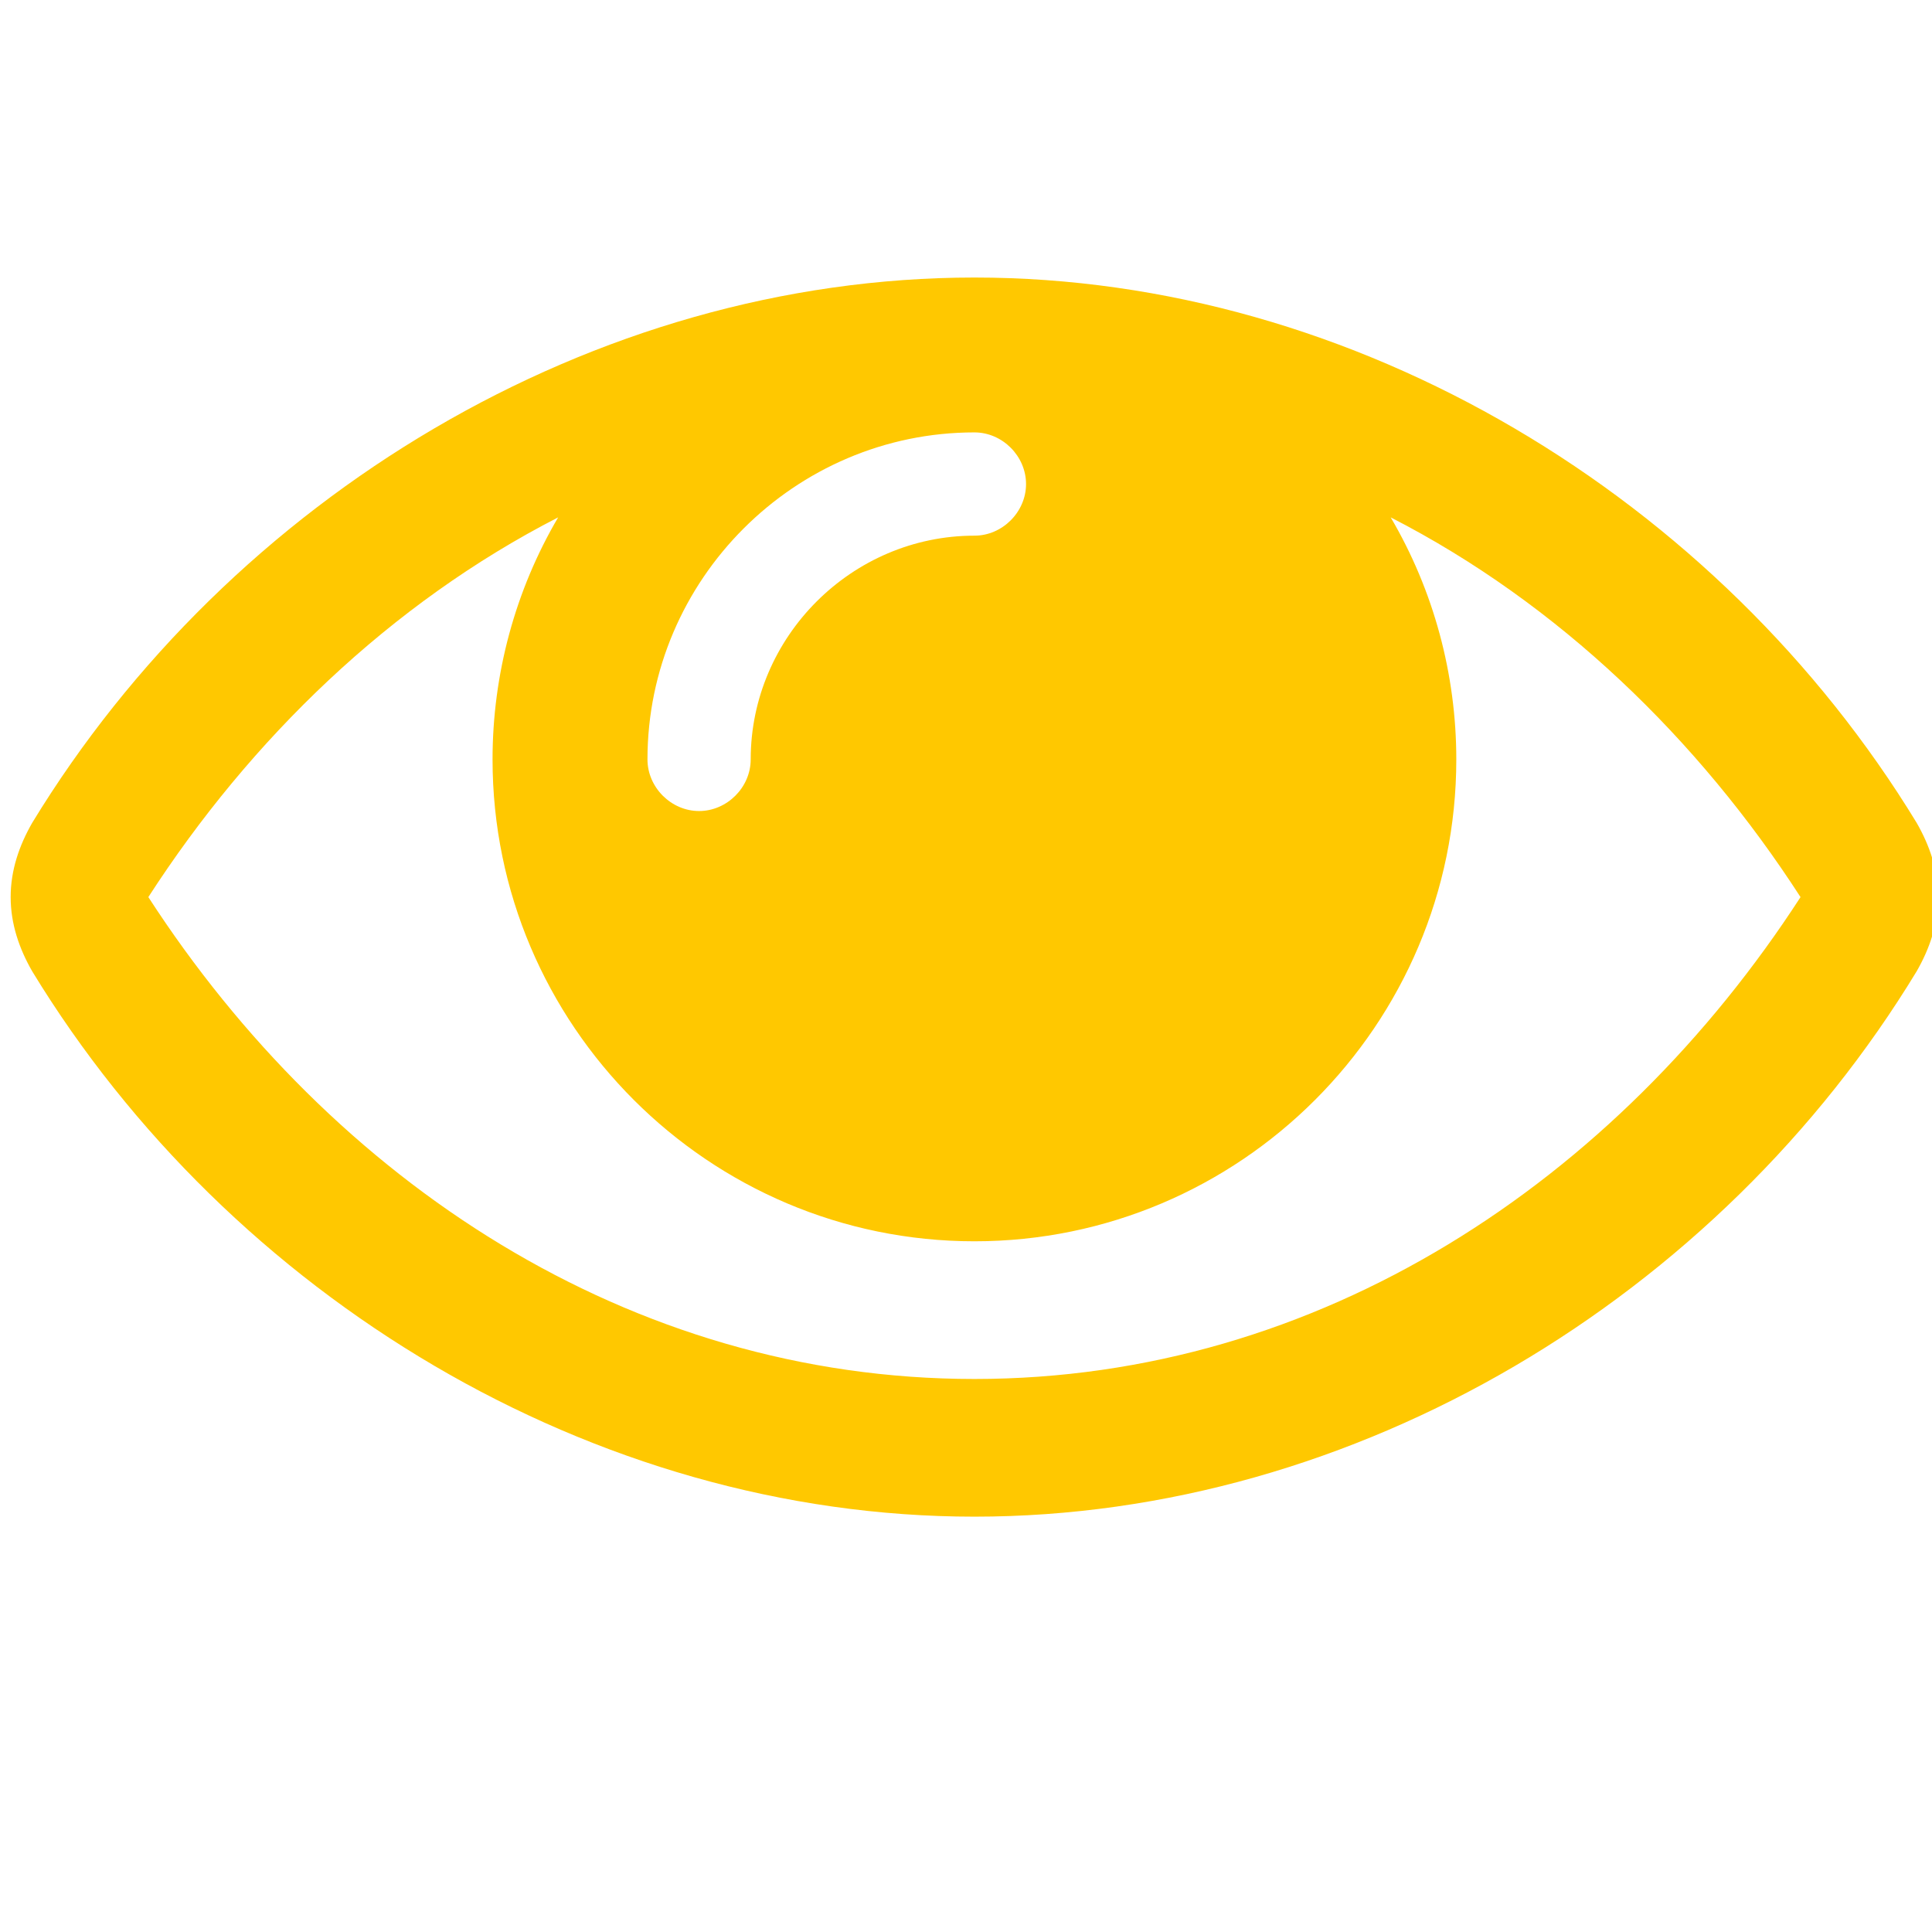 <?xml version="1.0" encoding="utf-8"?>
<!-- Generator: Adobe Illustrator 15.1.0, SVG Export Plug-In . SVG Version: 6.00 Build 0)  -->
<!DOCTYPE svg PUBLIC "-//W3C//DTD SVG 1.1//EN" "http://www.w3.org/Graphics/SVG/1.1/DTD/svg11.dtd">
<svg version="1.1" id="Layer_1" xmlns="http://www.w3.org/2000/svg" xmlns:xlink="http://www.w3.org/1999/xlink" x="0px" y="0px"
	 width="100px" height="100px" viewBox="0 -8.966 100 100" enable-background="new 0 -8.966 100 100" xml:space="preserve">
<rect x="0" y="-8.966" fill="none" width="100" height="100"/>
<g>
	<path fill="#FFC800" d="M99.207,41.307C88.963,58.178,70.201,69.536,50.437,69.536S11.909,58.122,1.666,41.307
		c-0.67-1.168-1.114-2.449-1.114-3.84c0-1.393,0.444-2.673,1.114-3.842C11.909,16.811,30.672,5.399,50.437,5.399
		s38.526,11.412,48.771,28.227c0.669,1.168,1.113,2.449,1.113,3.842C100.32,38.858,99.876,40.139,99.207,41.307z M71.982,17.813
		c2.228,3.787,3.396,8.128,3.396,12.528c0,13.75-11.19,24.942-24.942,24.942S25.494,44.092,25.494,30.341
		c0-4.4,1.169-8.741,3.396-12.528c-8.684,4.455-15.924,11.469-21.212,19.654C17.199,52.164,32.565,62.41,50.437,62.41
		c17.87,0,33.237-10.246,42.758-24.942C87.906,29.282,80.666,22.268,71.982,17.813z M50.437,13.415
		c-9.299,0-16.924,7.627-16.924,16.926c0,1.446,1.224,2.672,2.671,2.672c1.448,0,2.672-1.226,2.672-2.672
		c0-6.348,5.234-11.581,11.581-11.581c1.447,0,2.671-1.226,2.671-2.671C53.107,14.639,51.884,13.415,50.437,13.415z"/>
</g>
</svg>
